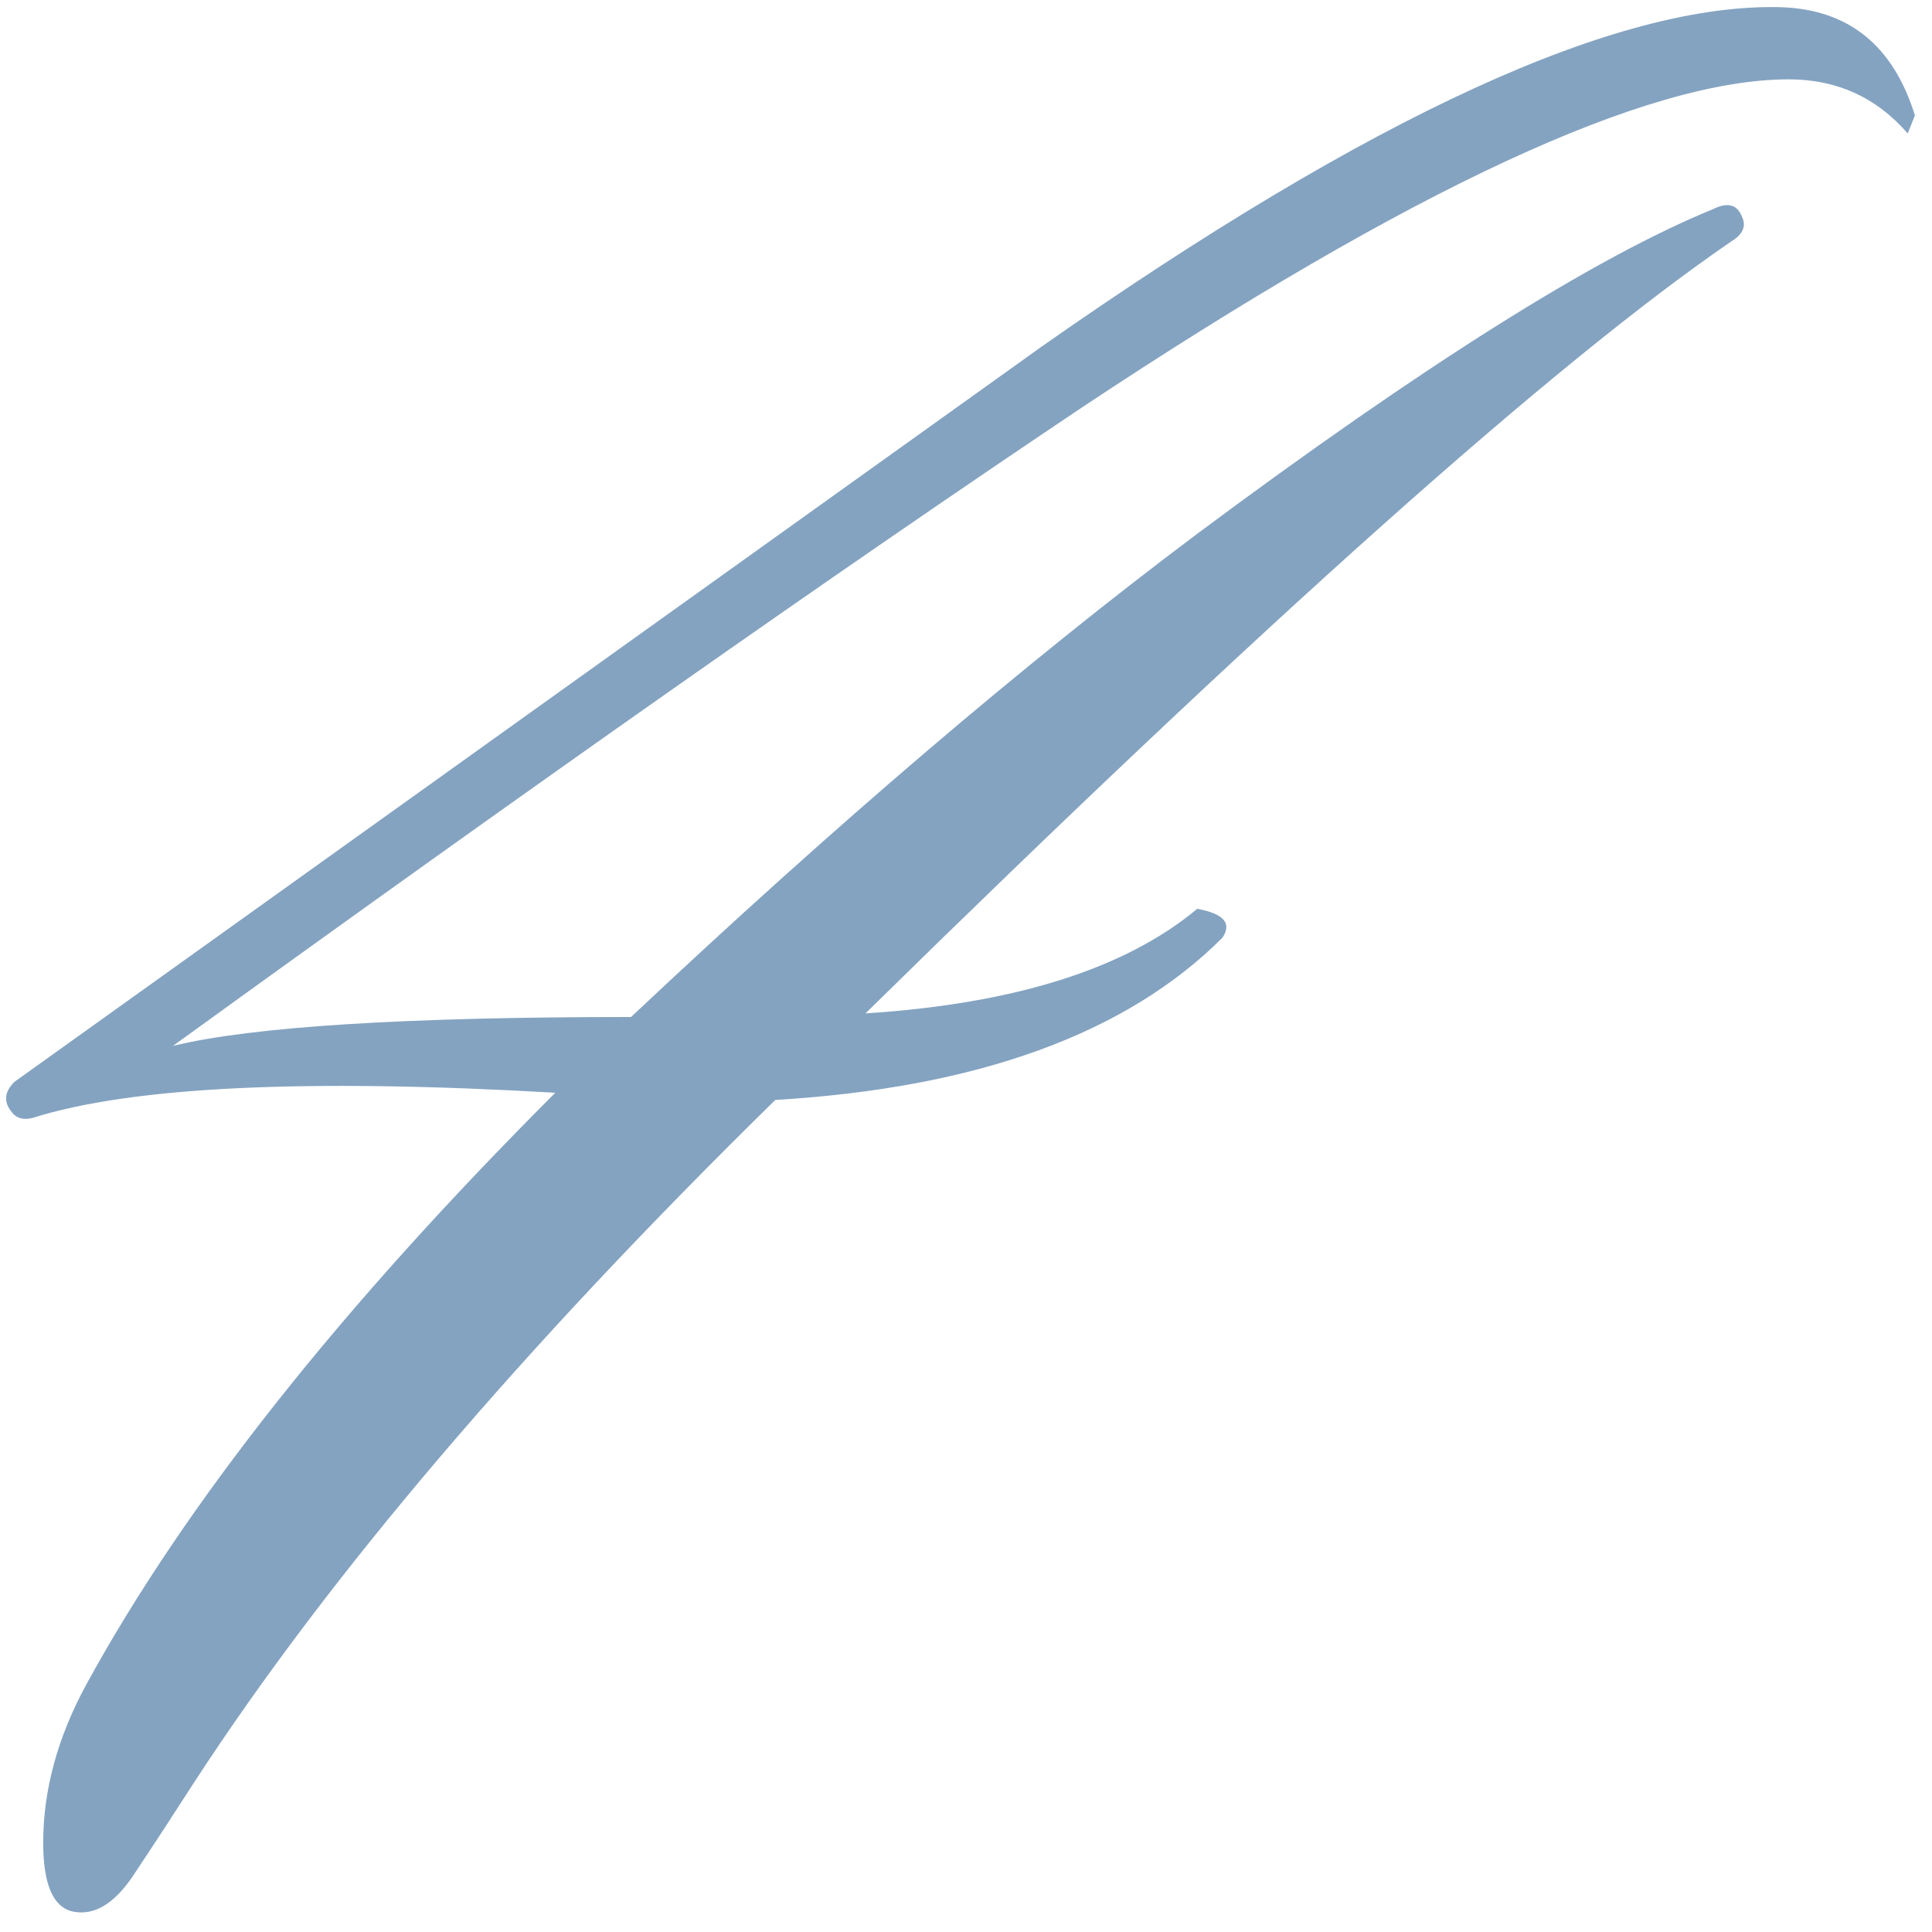 <?xml version="1.0" encoding="UTF-8"?> <svg xmlns="http://www.w3.org/2000/svg" viewBox="0 0 75.00 75.00" data-guides="{&quot;vertical&quot;:[],&quot;horizontal&quot;:[]}"><defs></defs><path fill="#84a3c1" stroke="none" fill-opacity="1" stroke-width="1" stroke-opacity="1" id="tSvgd72646b7b6" title="Path 4" d="M74.337 4.48C74.244 4.713 74.151 4.947 74.057 5.18C72.844 3.78 71.304 3.08 69.437 3.08C63.931 3.08 54.784 7.327 41.997 15.82C32.664 22.073 20.904 30.333 6.717 40.6C9.797 39.853 15.724 39.48 24.497 39.48C32.431 32.013 39.757 25.76 46.477 20.72C55.251 14.187 61.924 9.987 66.497 8.12C67.057 7.84 67.431 7.933 67.617 8.4C67.804 8.773 67.664 9.1 67.197 9.38C60.384 14.047 49.184 24.033 33.597 39.34C39.384 38.967 43.677 37.613 46.477 35.28C47.504 35.467 47.831 35.84 47.457 36.4C43.724 40.133 37.937 42.233 30.097 42.7C20.297 52.313 12.784 61.133 7.557 69.16C6.717 70.467 5.924 71.68 5.177 72.8C4.431 73.92 3.637 74.387 2.797 74.2C2.051 74.013 1.677 73.127 1.677 71.54C1.677 69.487 2.237 67.433 3.357 65.38C7.184 58.38 13.251 50.727 21.557 42.42C11.851 41.86 5.084 42.187 1.257 43.4C0.884 43.493 0.604 43.4 0.417 43.12C0.137 42.747 0.184 42.373 0.557 42C13.857 32.48 27.157 22.96 40.457 13.44C53.244 4.48 62.811 0.093 69.157 0.28C71.771 0.373 73.497 1.773 74.337 4.48Z"></path></svg> 
